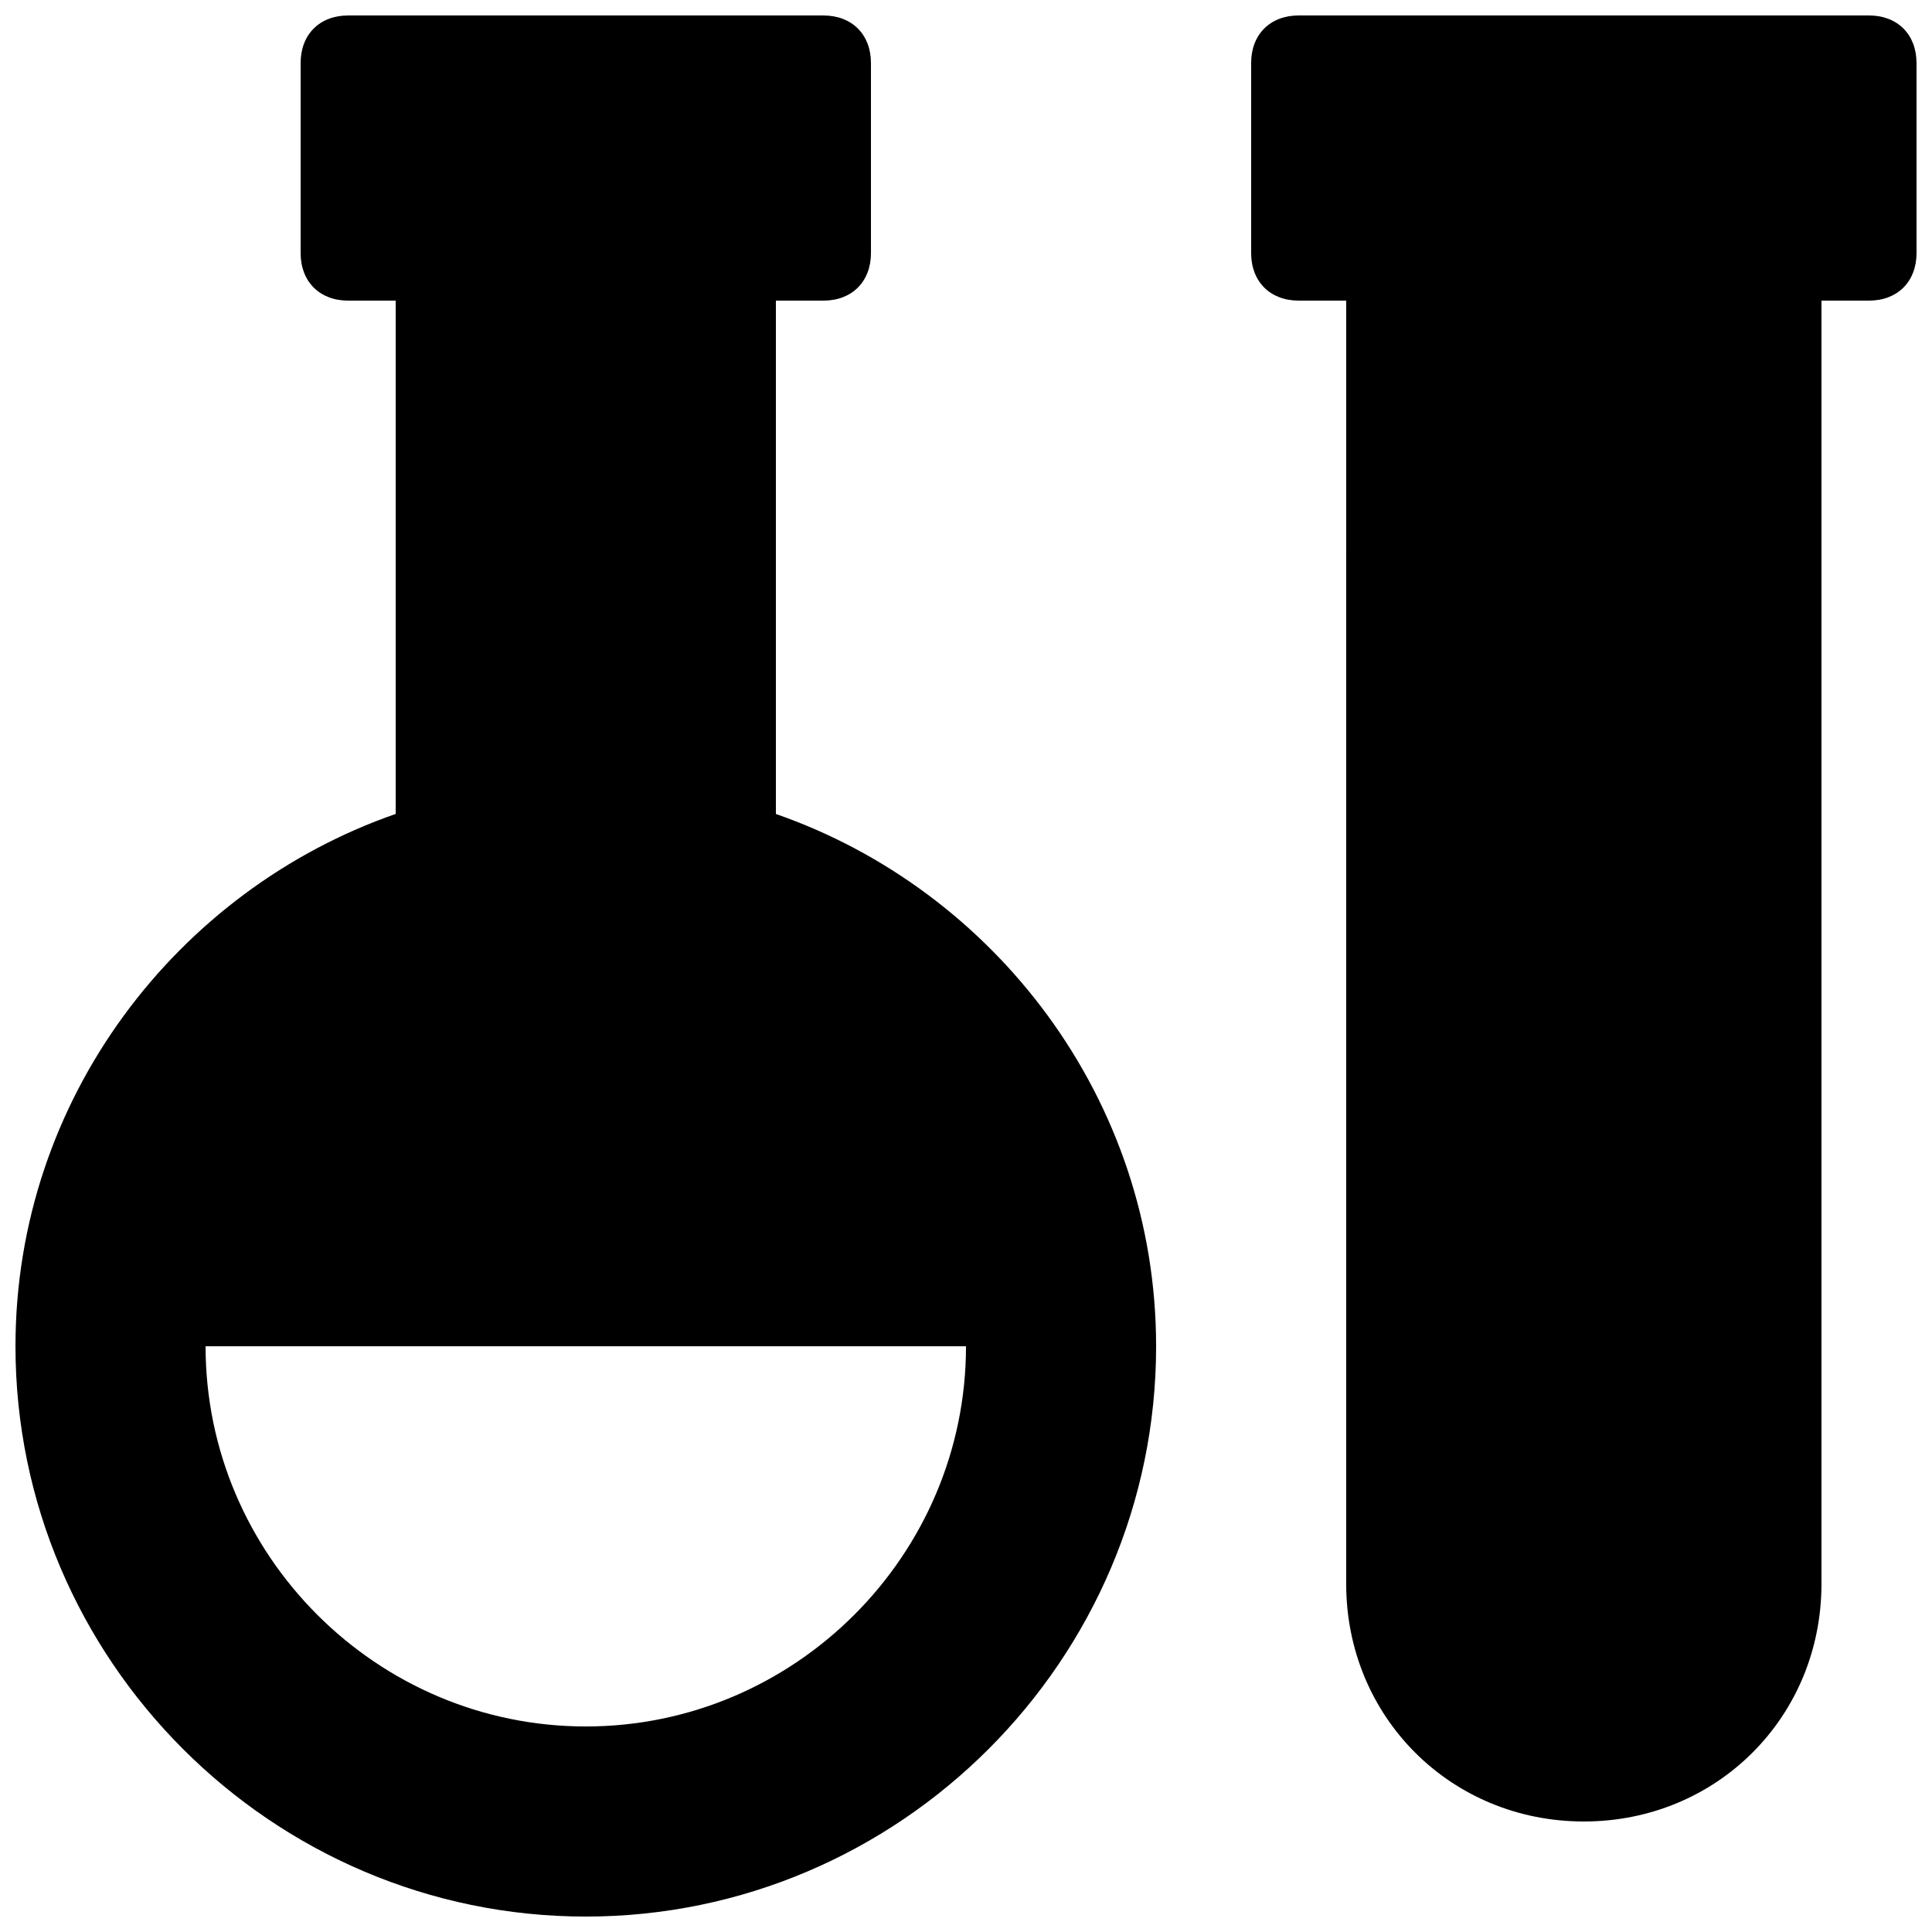 <?xml version="1.0" encoding="UTF-8"?>
<!-- Uploaded to: ICON Repo, www.iconrepo.com, Generator: ICON Repo Mixer Tools -->
<svg width="800px" height="800px" version="1.1" viewBox="144 144 512 512" xmlns="http://www.w3.org/2000/svg">
 <defs>
  <clipPath id="b">
   <path d="m148.09 148.09h302.91v503.81h-302.91z"/>
  </clipPath>
  <clipPath id="a">
   <path d="m475 148.09h176.9v478.91h-176.9z"/>
  </clipPath>
 </defs>
 <g>
  <g clip-path="url(#b)">
   <path d="m349.62 359.7v-136.03h12.594c7.559 0 12.598-5.035 12.598-12.594v-50.383c0-7.555-5.039-12.594-12.598-12.594h-125.95c-7.555 0-12.594 5.039-12.594 12.594v50.383c0 7.559 5.039 12.594 12.598 12.594h12.594v136.03c-57.938 20.152-100.76 75.57-100.76 141.07 0 83.129 68.016 151.14 151.14 151.14 83.129 0 151.14-68.016 151.14-151.14-0.004-65.492-42.828-120.91-100.77-141.06zm-50.379 241.83c-55.418 0-100.76-45.344-100.76-100.76h201.52c0 55.418-45.344 100.76-100.76 100.76z"/>
  </g>
  <g clip-path="url(#a)">
   <path d="m651.9 160.69v50.383c0 7.559-5.039 12.594-12.594 12.594h-12.598v340.07c0 35.266-27.711 62.977-62.977 62.977s-62.977-27.711-62.977-62.977l0.004-340.07h-12.594c-7.559 0-12.598-5.035-12.598-12.594v-50.383c0-7.555 5.039-12.594 12.594-12.594h151.14c7.555 0 12.594 5.039 12.594 12.594z"/>
  </g>
 </g>
</svg>